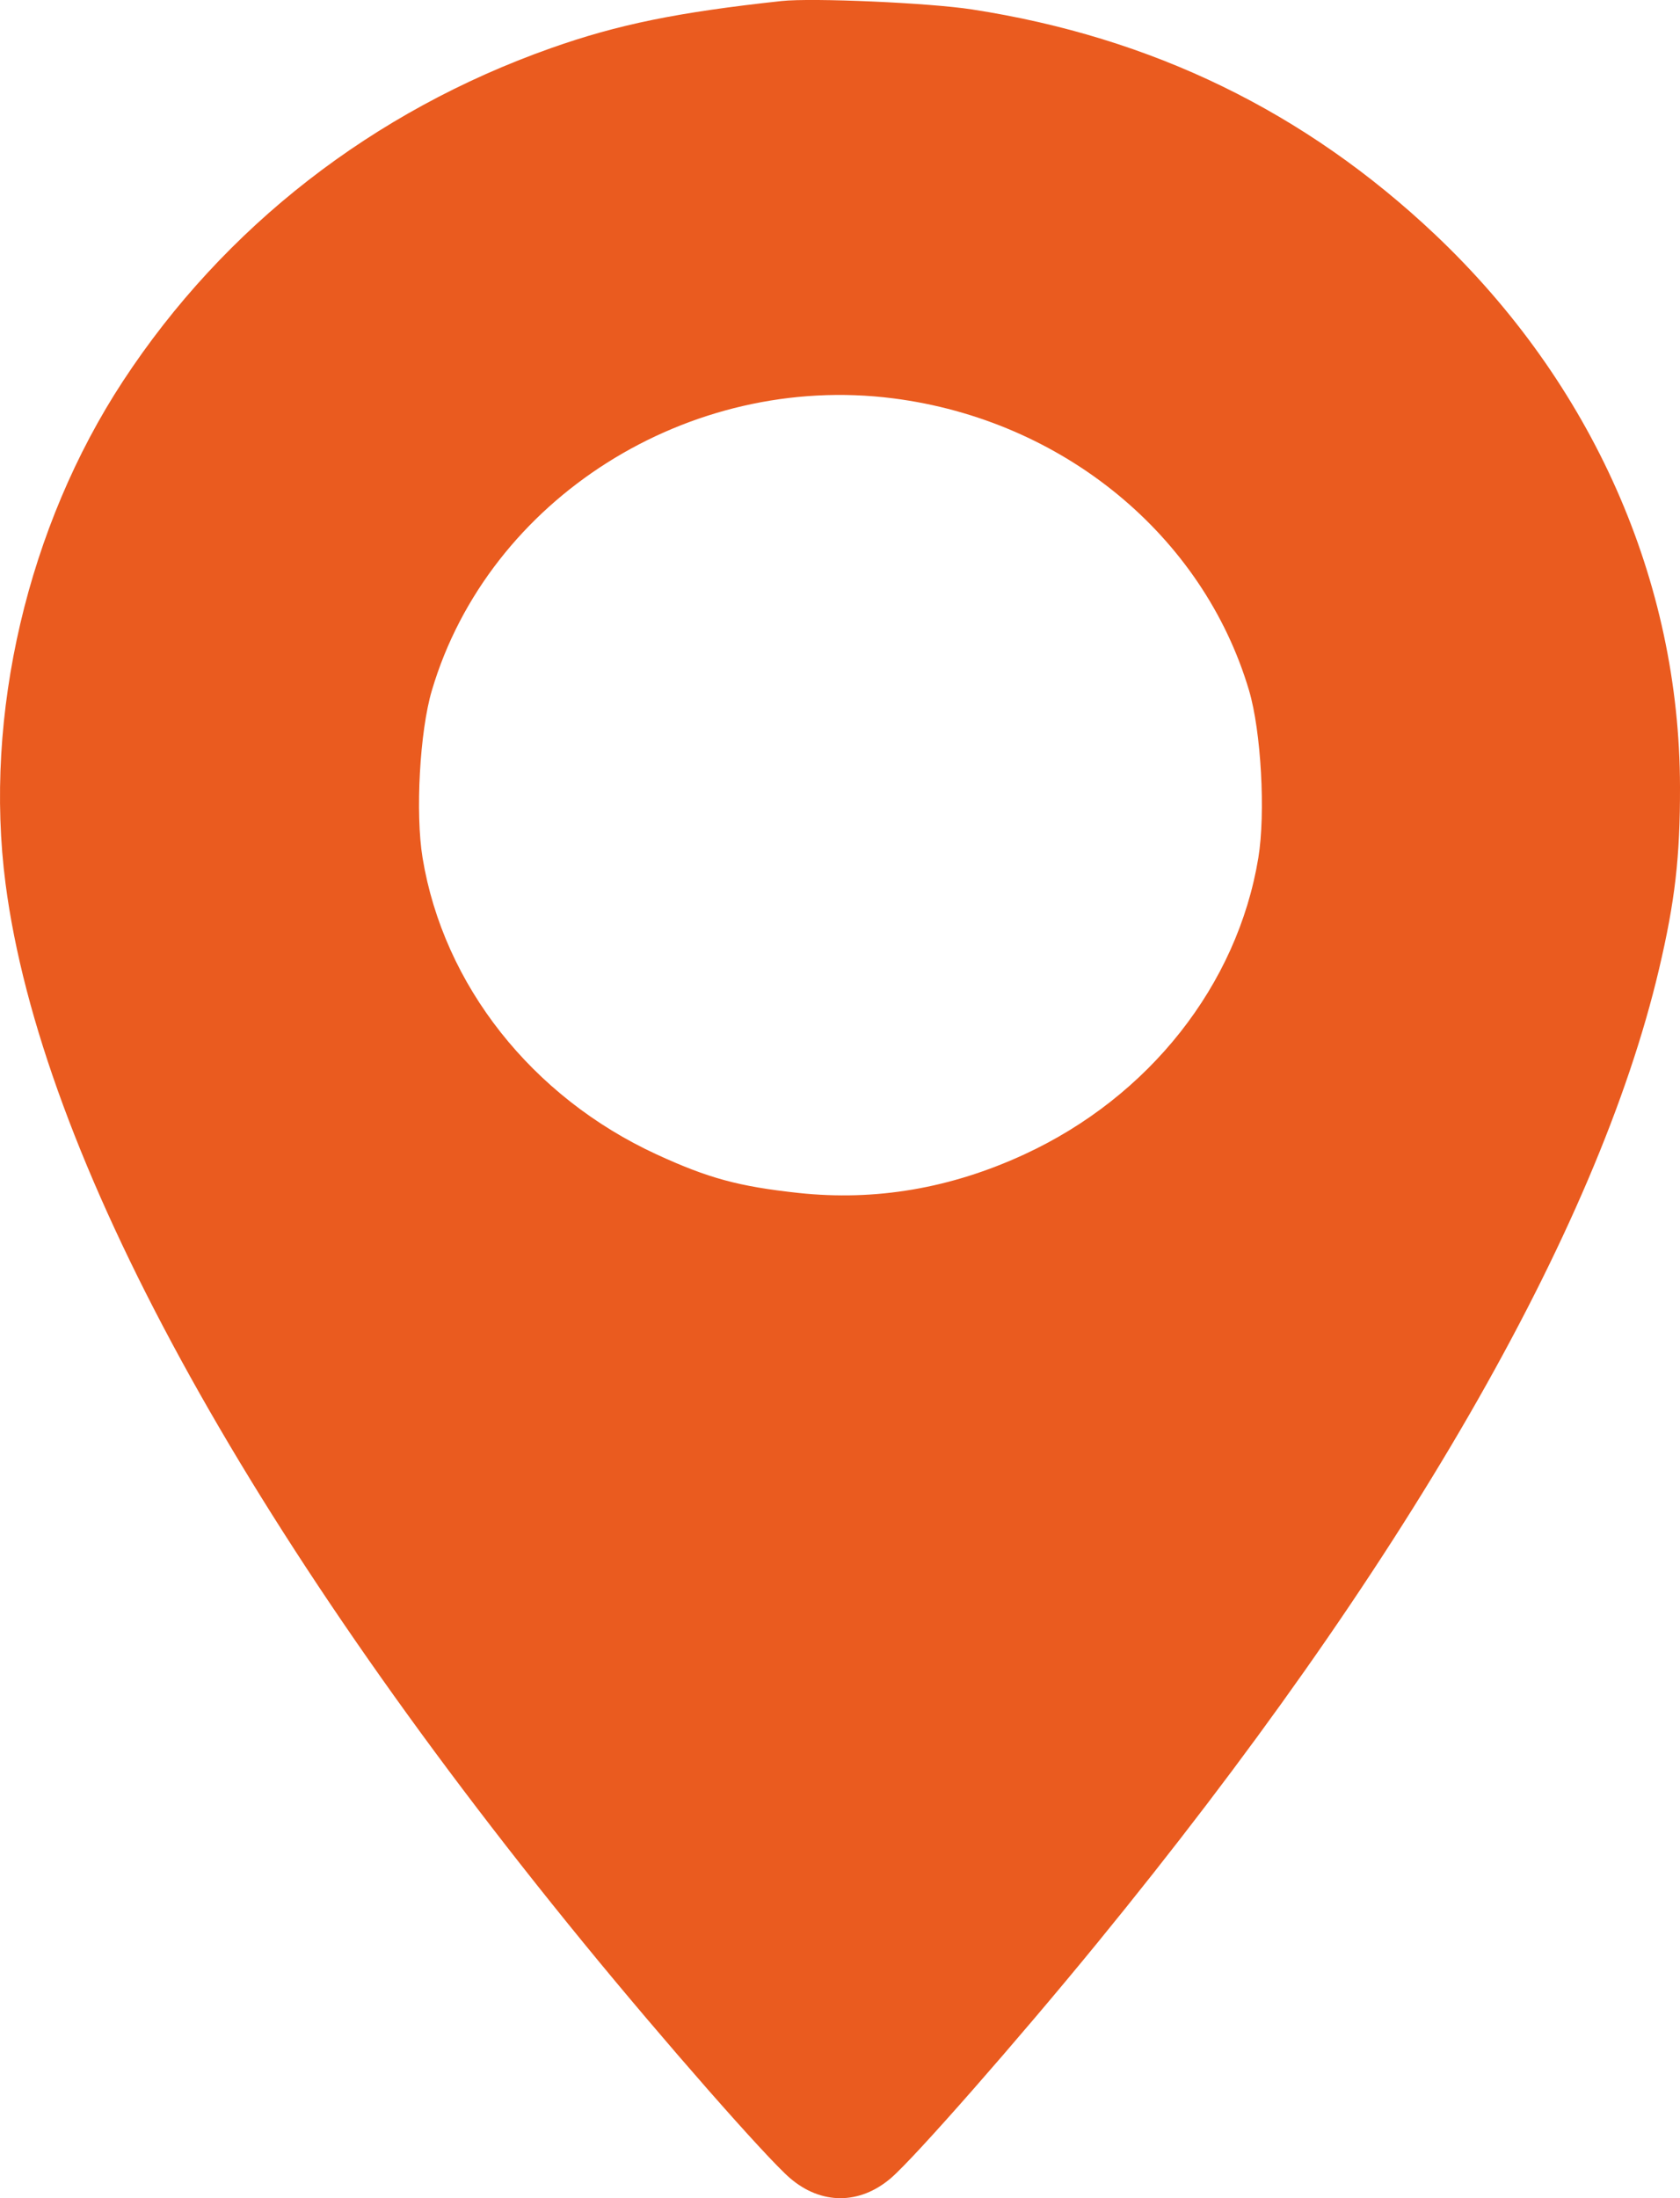 <?xml version="1.0" encoding="UTF-8"?> <svg xmlns="http://www.w3.org/2000/svg" width="13" height="17" viewBox="0 0 13 17" fill="none"> <path fill-rule="evenodd" clip-rule="evenodd" d="M6.047 0.008C5.243 0.095 4.782 0.189 4.264 0.372C2.886 0.859 1.735 1.754 0.952 2.947C0.214 4.072 -0.127 5.53 0.043 6.835C0.316 8.93 1.896 11.823 4.515 15.025C5.134 15.782 5.931 16.689 6.113 16.845C6.354 17.052 6.652 17.052 6.894 16.845C7.076 16.689 7.873 15.782 8.492 15.025C10.849 12.143 12.36 9.525 12.838 7.494C12.961 6.971 13.001 6.63 13 6.087C12.998 4.491 12.322 2.966 11.106 1.815C10.1 0.864 8.915 0.288 7.522 0.073C7.192 0.022 6.285 -0.018 6.047 0.008ZM6.913 3.081C8.224 3.249 9.309 4.14 9.665 5.339C9.759 5.655 9.794 6.29 9.737 6.635C9.575 7.618 8.891 8.483 7.926 8.928C7.356 9.191 6.775 9.29 6.179 9.226C5.716 9.176 5.481 9.112 5.081 8.928C4.115 8.483 3.432 7.618 3.27 6.635C3.213 6.29 3.248 5.655 3.342 5.339C3.781 3.857 5.33 2.878 6.913 3.081Z" fill="#EA5B1F"></path> </svg> 